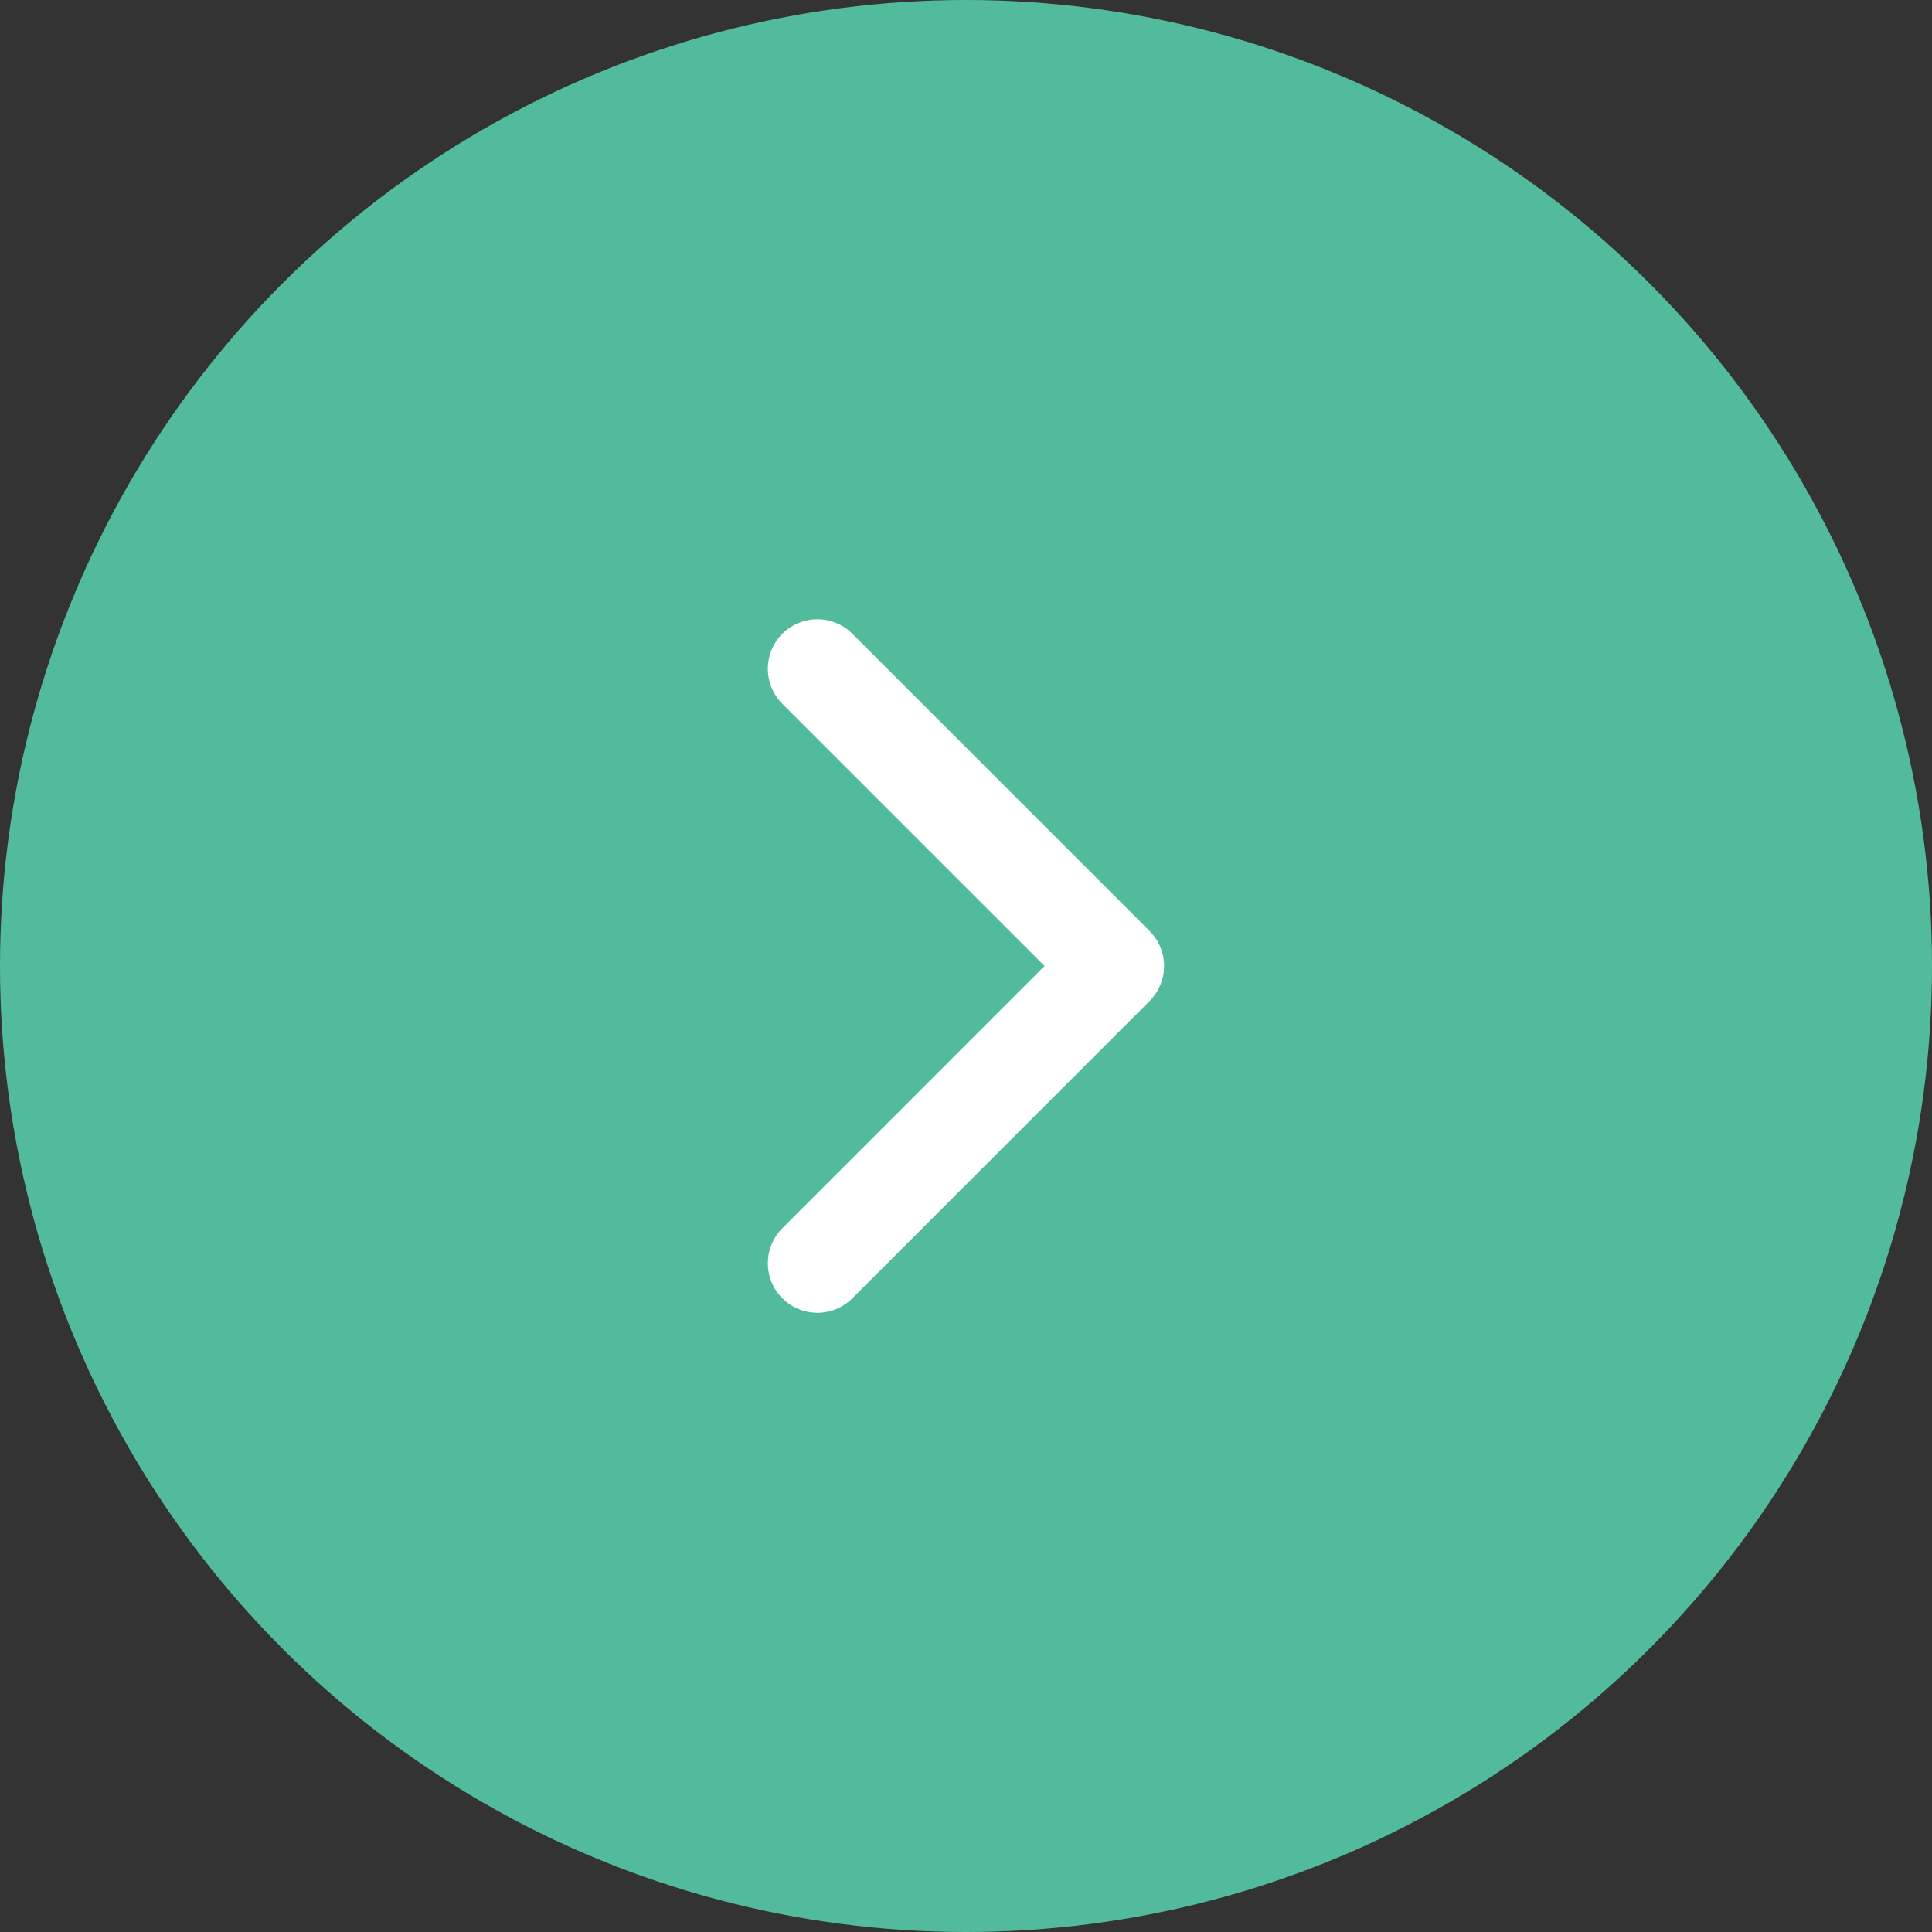 <svg width="30" height="30" viewBox="0 0 30 30" fill="none" xmlns="http://www.w3.org/2000/svg">
<rect x="0" y="0" width="30" height="30" fill="#333333" stroke="none"/>
<circle cx="15" cy="15" r="15" fill="#52BB9E"/>
<path d="M12.692 10.385L17.307 15L12.692 19.616" stroke="white" stroke-width="1.538" stroke-linecap="round" stroke-linejoin="round"/>
</svg>
